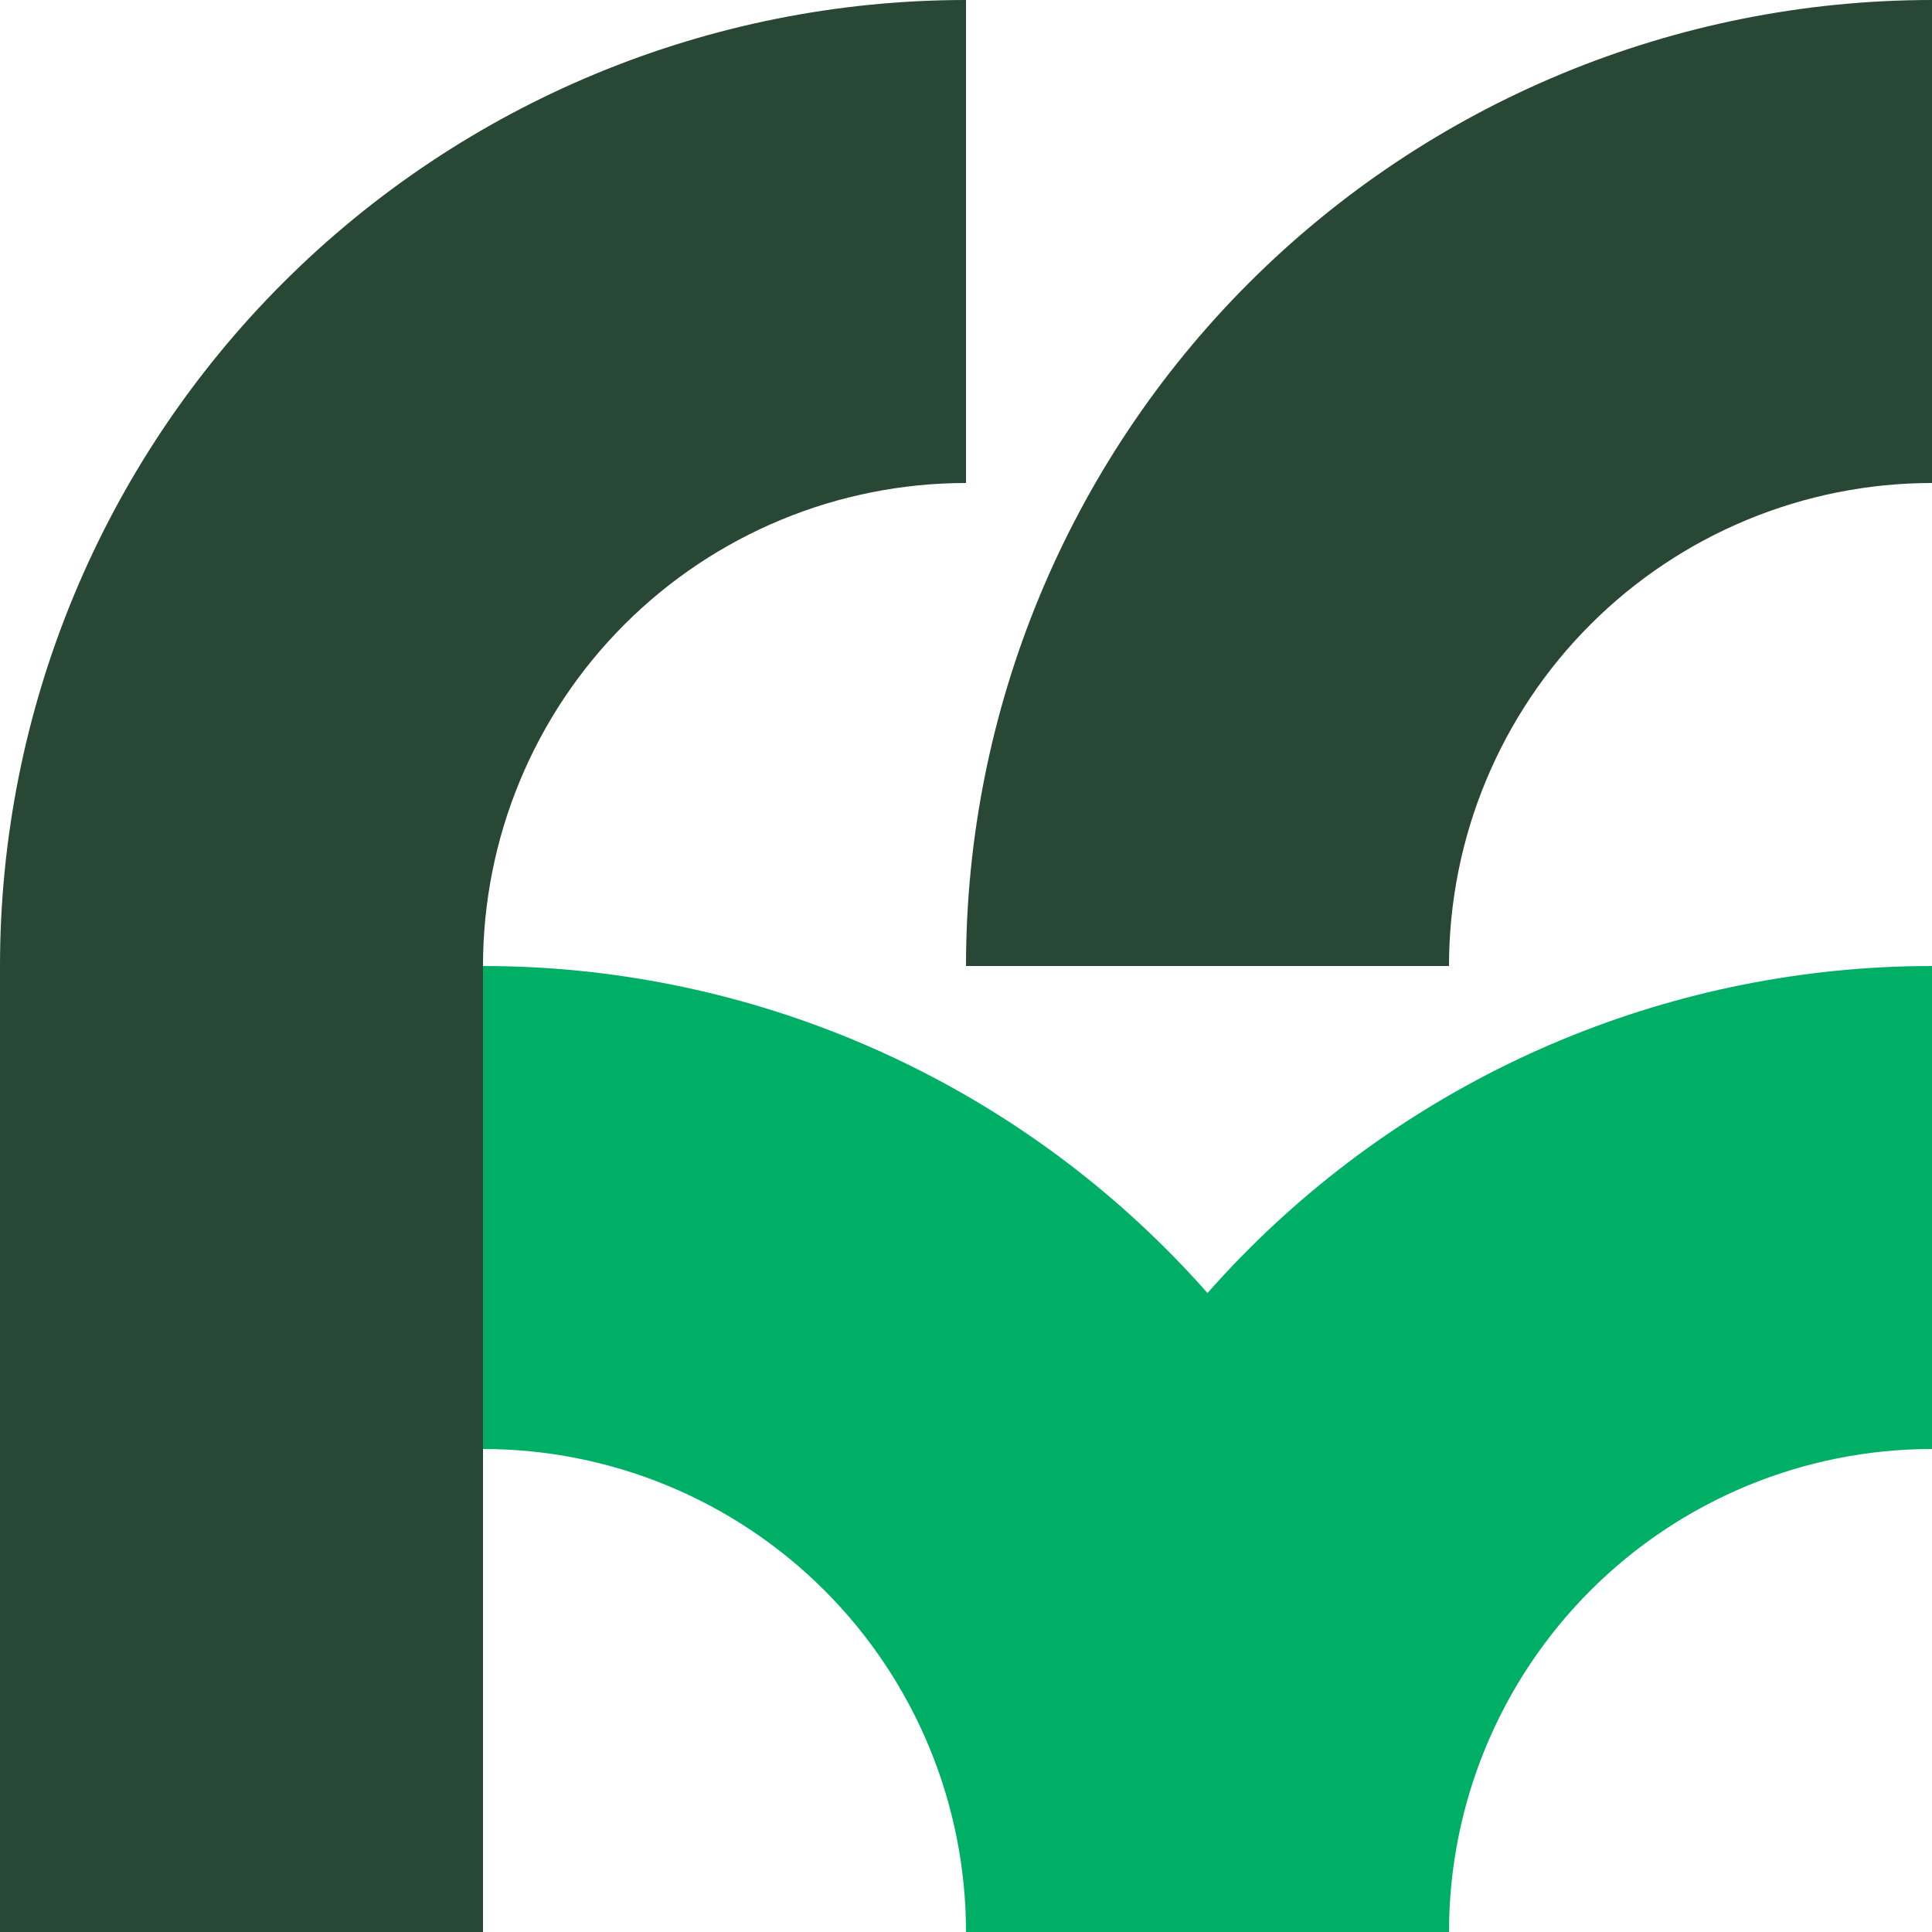 <svg width="126" height="126" viewBox="0 0 126 126" fill="none" xmlns="http://www.w3.org/2000/svg">
<path d="M31.5 94.5V63C48.209 63 64.233 69.638 76.048 81.452C87.862 93.267 94.5 109.291 94.5 126H63C63 117.646 59.681 109.634 53.774 103.726C47.867 97.819 39.854 94.5 31.5 94.5Z" fill="#00AF66"/>
<path d="M94.5 126H63C63 109.291 69.638 93.267 81.452 81.452C93.267 69.638 109.291 63 126 63V63V94.5C117.646 94.5 109.634 97.819 103.726 103.726C97.819 109.634 94.5 117.646 94.5 126Z" fill="#00AF66"/>
<path d="M94.5 63H63C63 46.291 69.638 30.267 81.452 18.452C93.267 6.637 109.291 0 126 0V0V31.5C117.646 31.5 109.634 34.819 103.726 40.726C97.819 46.633 94.5 54.646 94.5 63V63Z" fill="#284734"/>
<path d="M31.5 63H0C0 46.291 6.637 30.267 18.452 18.452C30.267 6.637 46.291 0 63 0V0V31.5C54.646 31.5 46.633 34.819 40.726 40.726C34.819 46.633 31.5 54.646 31.5 63V63Z" fill="#284734"/>
<path d="M31.5 63H0V126H31.5V63Z" fill="#284734"/>
</svg>
